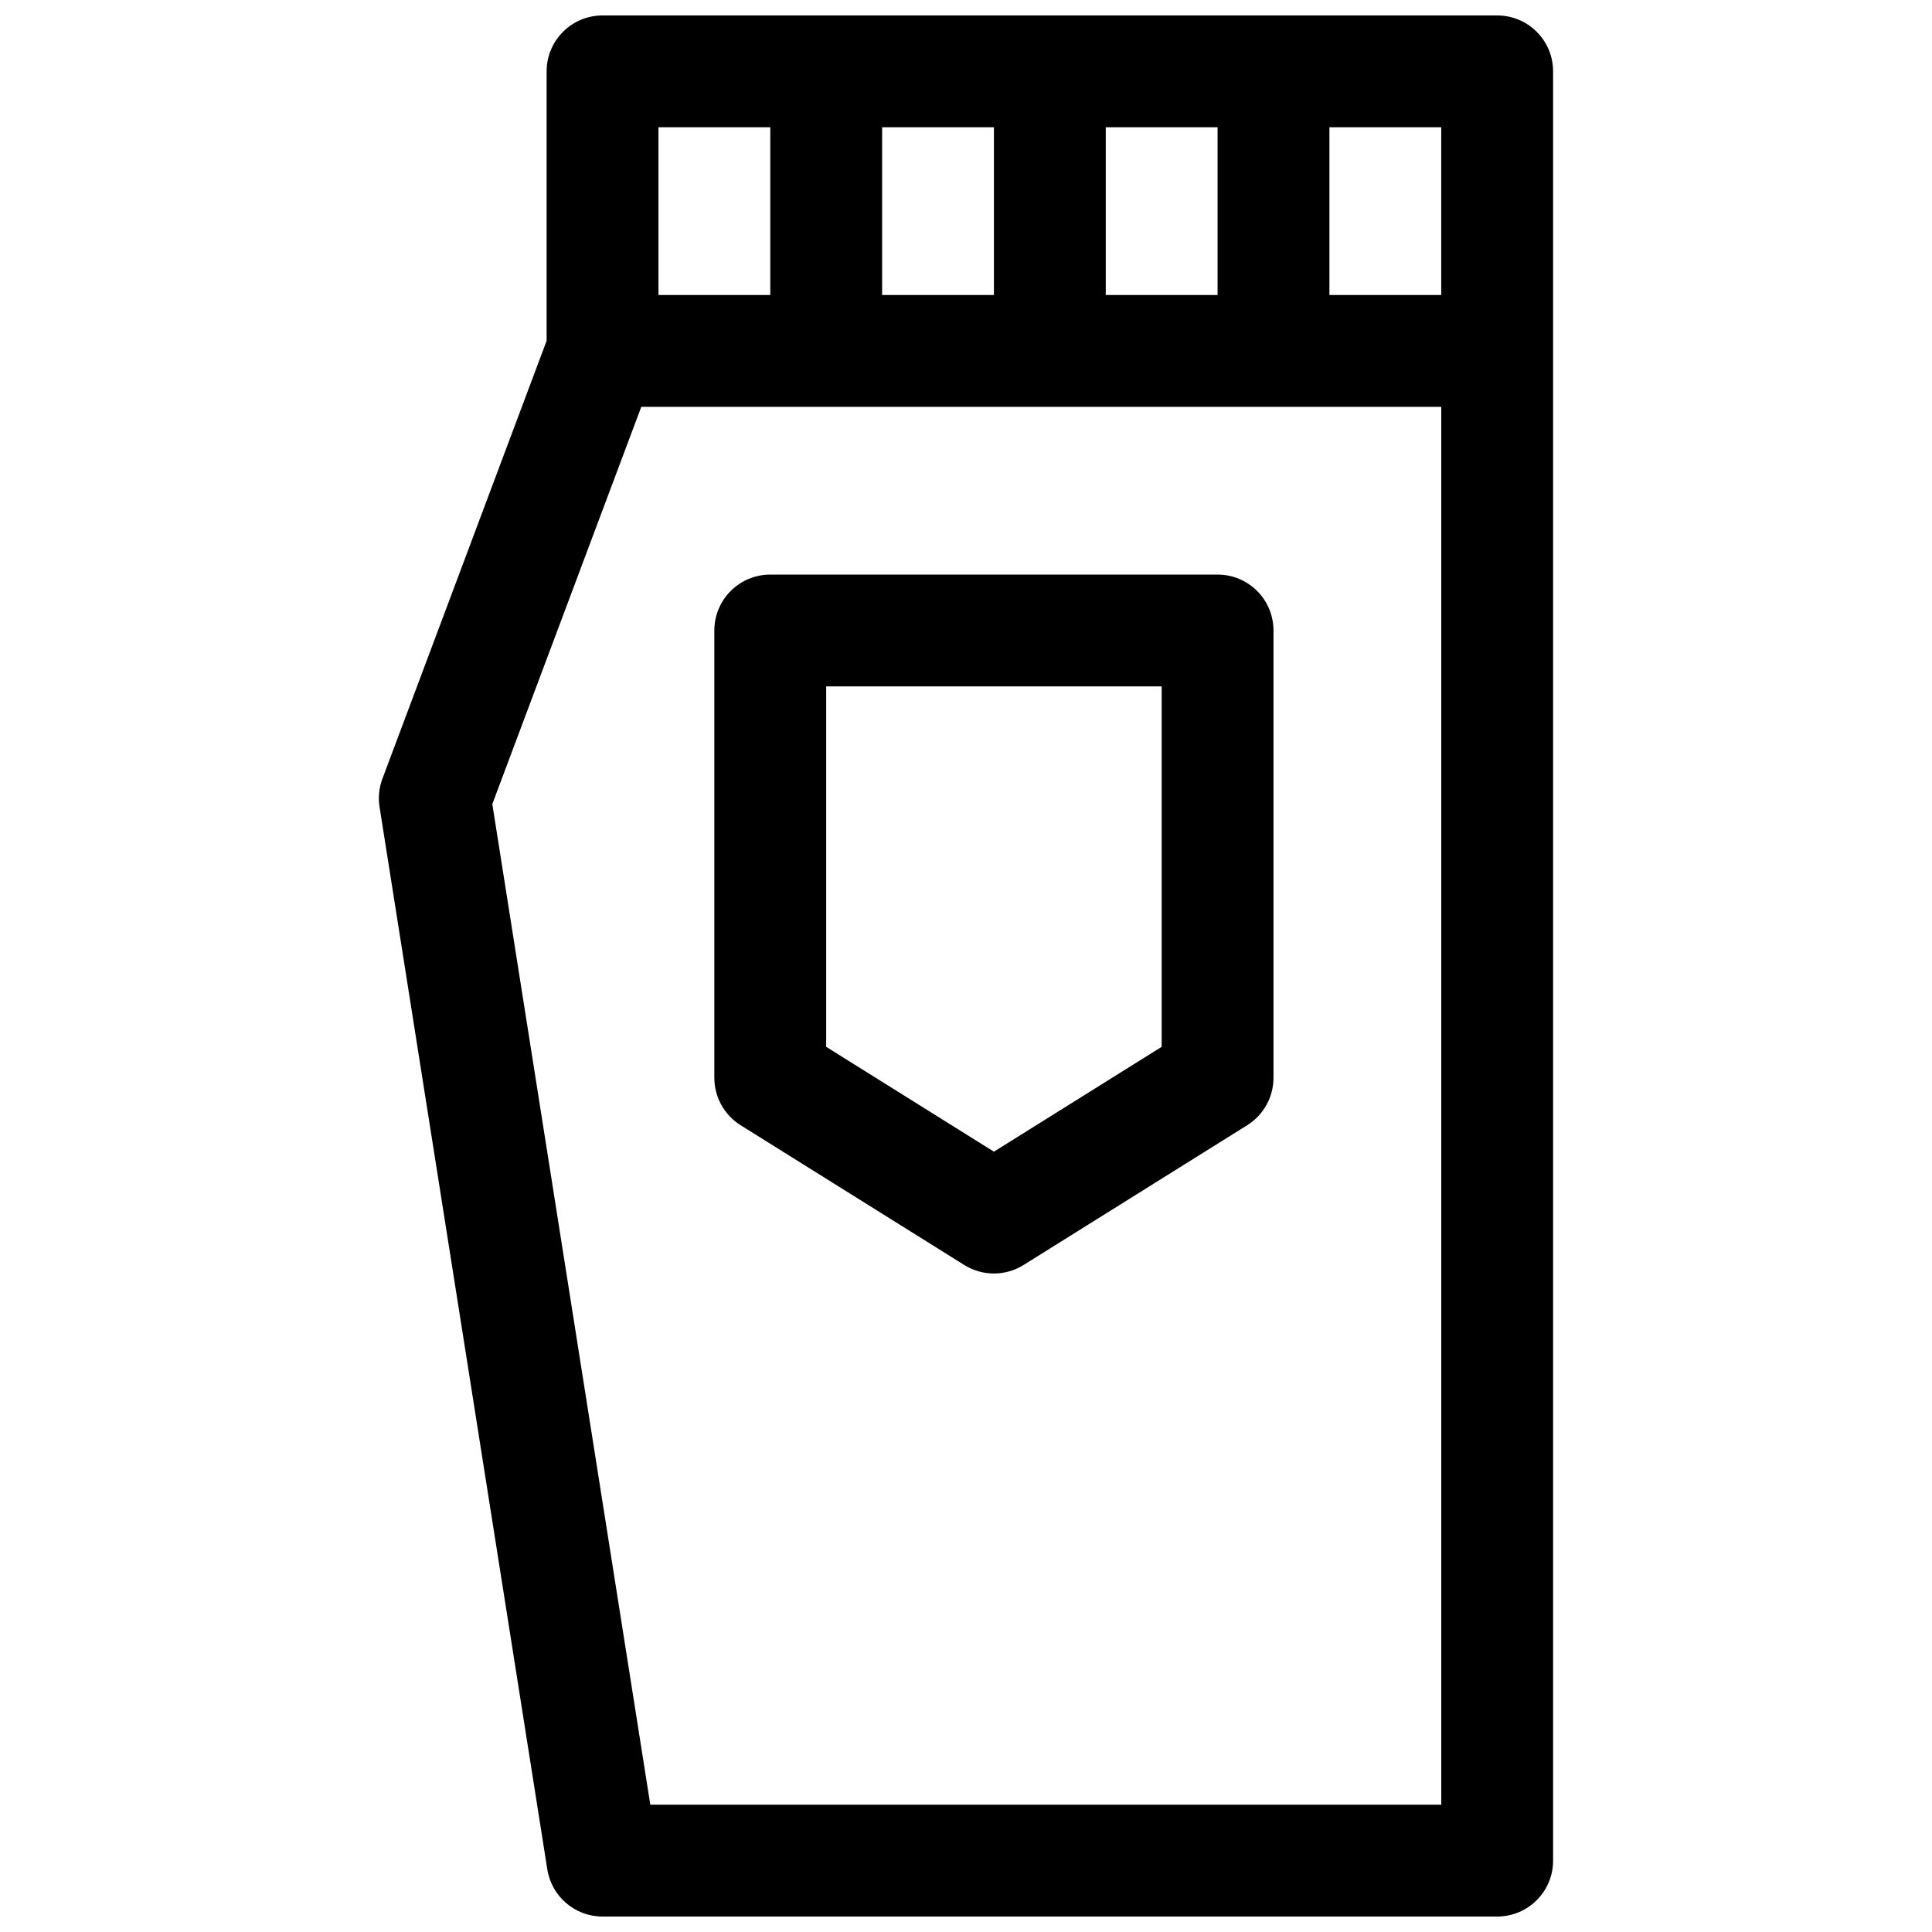 <?xml version="1.0" encoding="UTF-8"?>
<!-- Uploaded to: ICON Repo, www.svgrepo.com, Generator: ICON Repo Mixer Tools -->
<svg width="800px" height="800px" version="1.1" viewBox="144 144 512 512" xmlns="http://www.w3.org/2000/svg">
 <defs>
  <clipPath id="a">
   <path d="m244 148.09h312v503.81h-312z"/>
  </clipPath>
 </defs>
 <g clip-path="url(#a)">
  <path d="m288.86 234.31v-71.402c0-8.184 6.637-14.816 14.82-14.816h237.09c8.184 0 14.816 6.633 14.816 14.816v474.18c0 8.184-6.633 14.816-14.816 14.816h-237.09c-7.293 0-13.5-5.305-14.637-12.508l-44.457-281.54c-0.398-2.527-0.137-5.117 0.766-7.512zm25.086 17.508-39.477 105.27 41.871 265.18h209.61v-370.45zm4.551-29.637h29.637v-44.453h-29.637zm59.273 0h29.633v-44.453h-29.633zm118.54 0h29.633v-44.453h-29.633zm-59.273 0h29.637v-44.453h-29.637zm-88.906 74.09h118.54c8.184 0 14.816 6.633 14.816 14.816v118.54c0 5.109-2.633 9.859-6.965 12.566l-59.27 37.047c-4.805 3-10.902 3-15.707 0l-59.273-37.047c-4.332-2.707-6.965-7.457-6.965-12.566v-118.54c0-8.184 6.637-14.816 14.82-14.816zm14.816 29.637v95.512l44.453 27.785 44.453-27.785v-95.512z" fill-rule="evenodd"/>
 </g>
</svg>